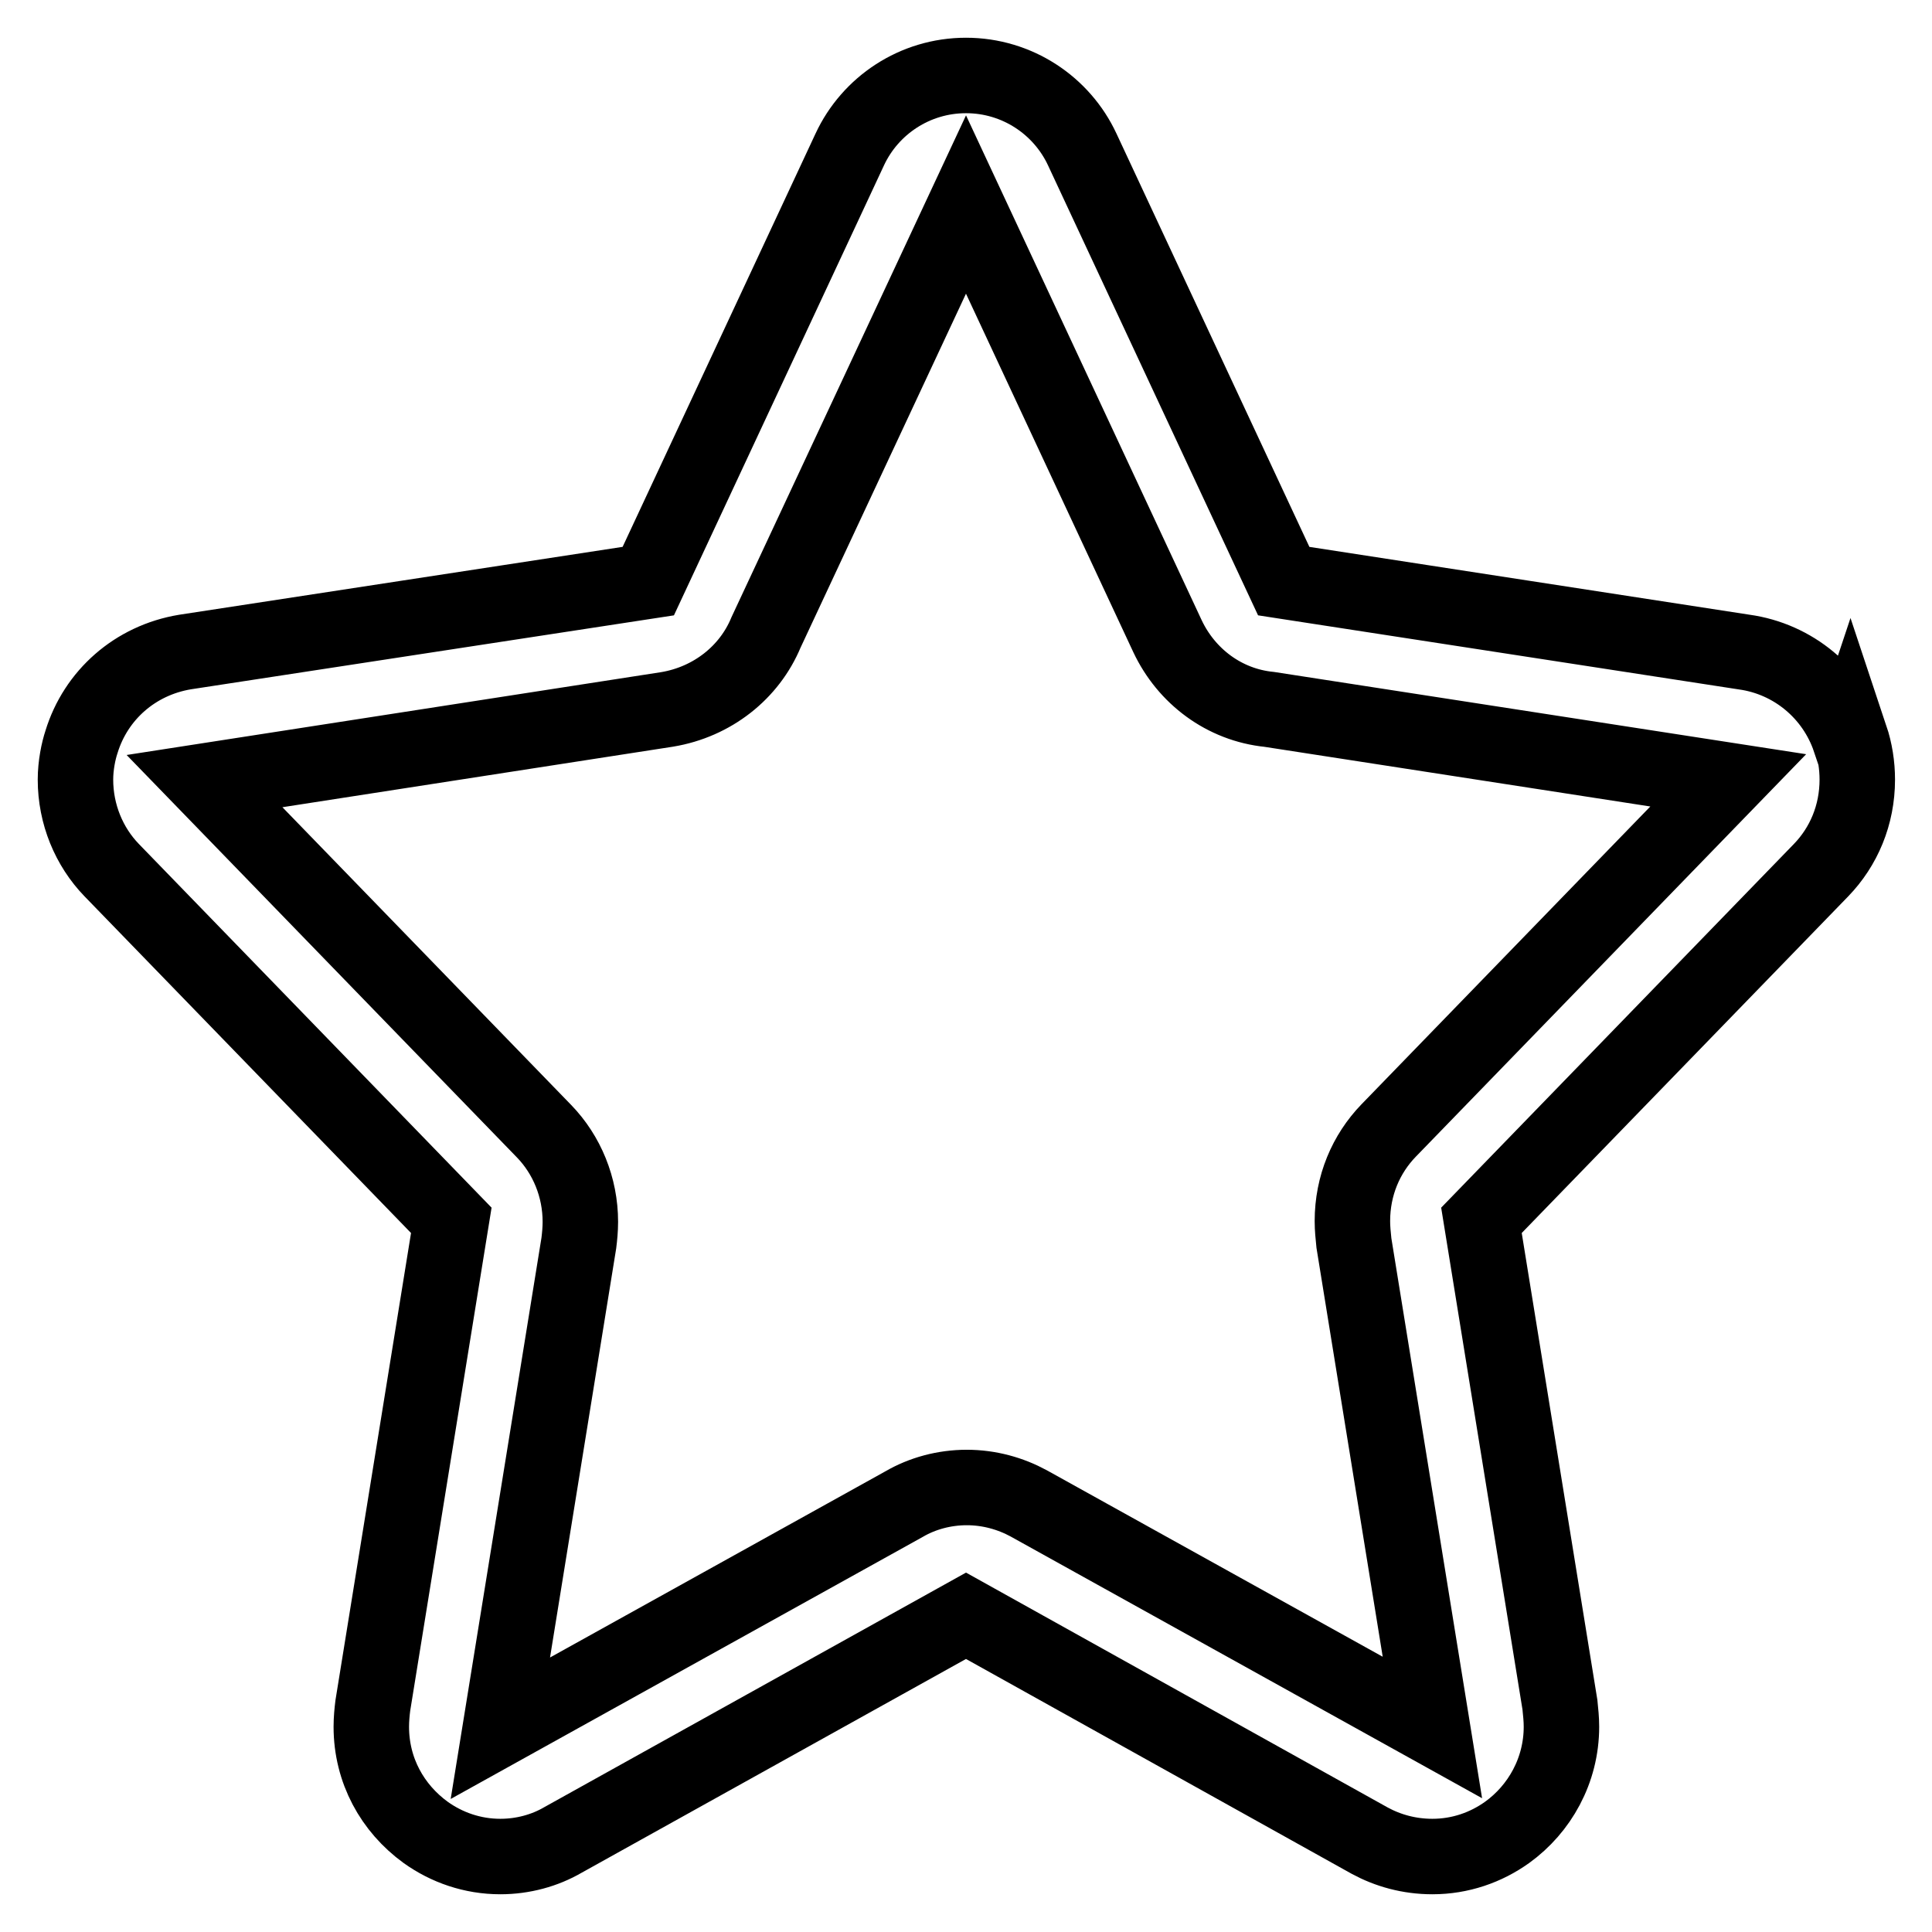 <?xml version="1.0" encoding="utf-8"?>
<!-- Svg Vector Icons : http://www.onlinewebfonts.com/icon -->
<!DOCTYPE svg PUBLIC "-//W3C//DTD SVG 1.1//EN" "http://www.w3.org/Graphics/SVG/1.1/DTD/svg11.dtd">
<svg version="1.1" xmlns="http://www.w3.org/2000/svg" xmlns:xlink="http://www.w3.org/1999/xlink" x="0px" y="0px" viewBox="0 0 256 256" enable-background="new 0 0 256 256" xml:space="preserve">
<g> <path stroke-width="10" fill-opacity="0" stroke="#000000"  d="M245.1,98c-2.1-6.2-7.5-10.7-14-11.6l-61-9.4l-26.7-57.2C140.7,14,134.8,10,128,10c-6.8,0-12.7,4-15.4,9.8 L85.9,77l-61.4,9.4c-6.6,1.1-11.8,5.7-13.7,11.9c-0.4,1.2-0.8,3.1-0.8,5c0,4.6,1.8,8.9,4.8,12l45,46.4l-10.4,64.3 c-0.1,0.8-0.2,1.8-0.2,2.8c0,5.8,2.8,10.8,7.2,14c2.8,2,6.2,3.2,9.9,3.2c3,0,5.9-0.8,8.3-2.2l53.4-29.7l53.5,29.8 c2.4,1.3,5.2,2.1,8.3,2.1c3.7,0,7.1-1.2,9.9-3.2c4.3-3.1,7.2-8.2,7.2-14c0-1-0.1-1.9-0.2-2.9l-10.4-64.2l45-46.4 c3-3.1,4.8-7.3,4.8-12c0-1.9-0.3-3.8-0.9-5.6L245.1,98z M184,149.8c-3,3.1-4.8,7.3-4.8,12c0,1,0.1,1.9,0.2,2.9l10.4,64.2 l-53.5-29.7c-2.4-1.3-5.2-2.1-8.2-2.1c-3,0-5.9,0.8-8.3,2.2l-53.5,29.7l10.4-64.3c0.1-0.8,0.2-1.8,0.2-2.8c0-4.6-1.8-8.9-4.8-12 l-45-46.4L88.4,94c6-1,10.9-4.9,13.1-10.2L128,27.1l26.7,57.2c2.5,5.3,7.5,9.1,13.5,9.7l60.8,9.4L184,149.8L184,149.8z"/></g>
</svg>